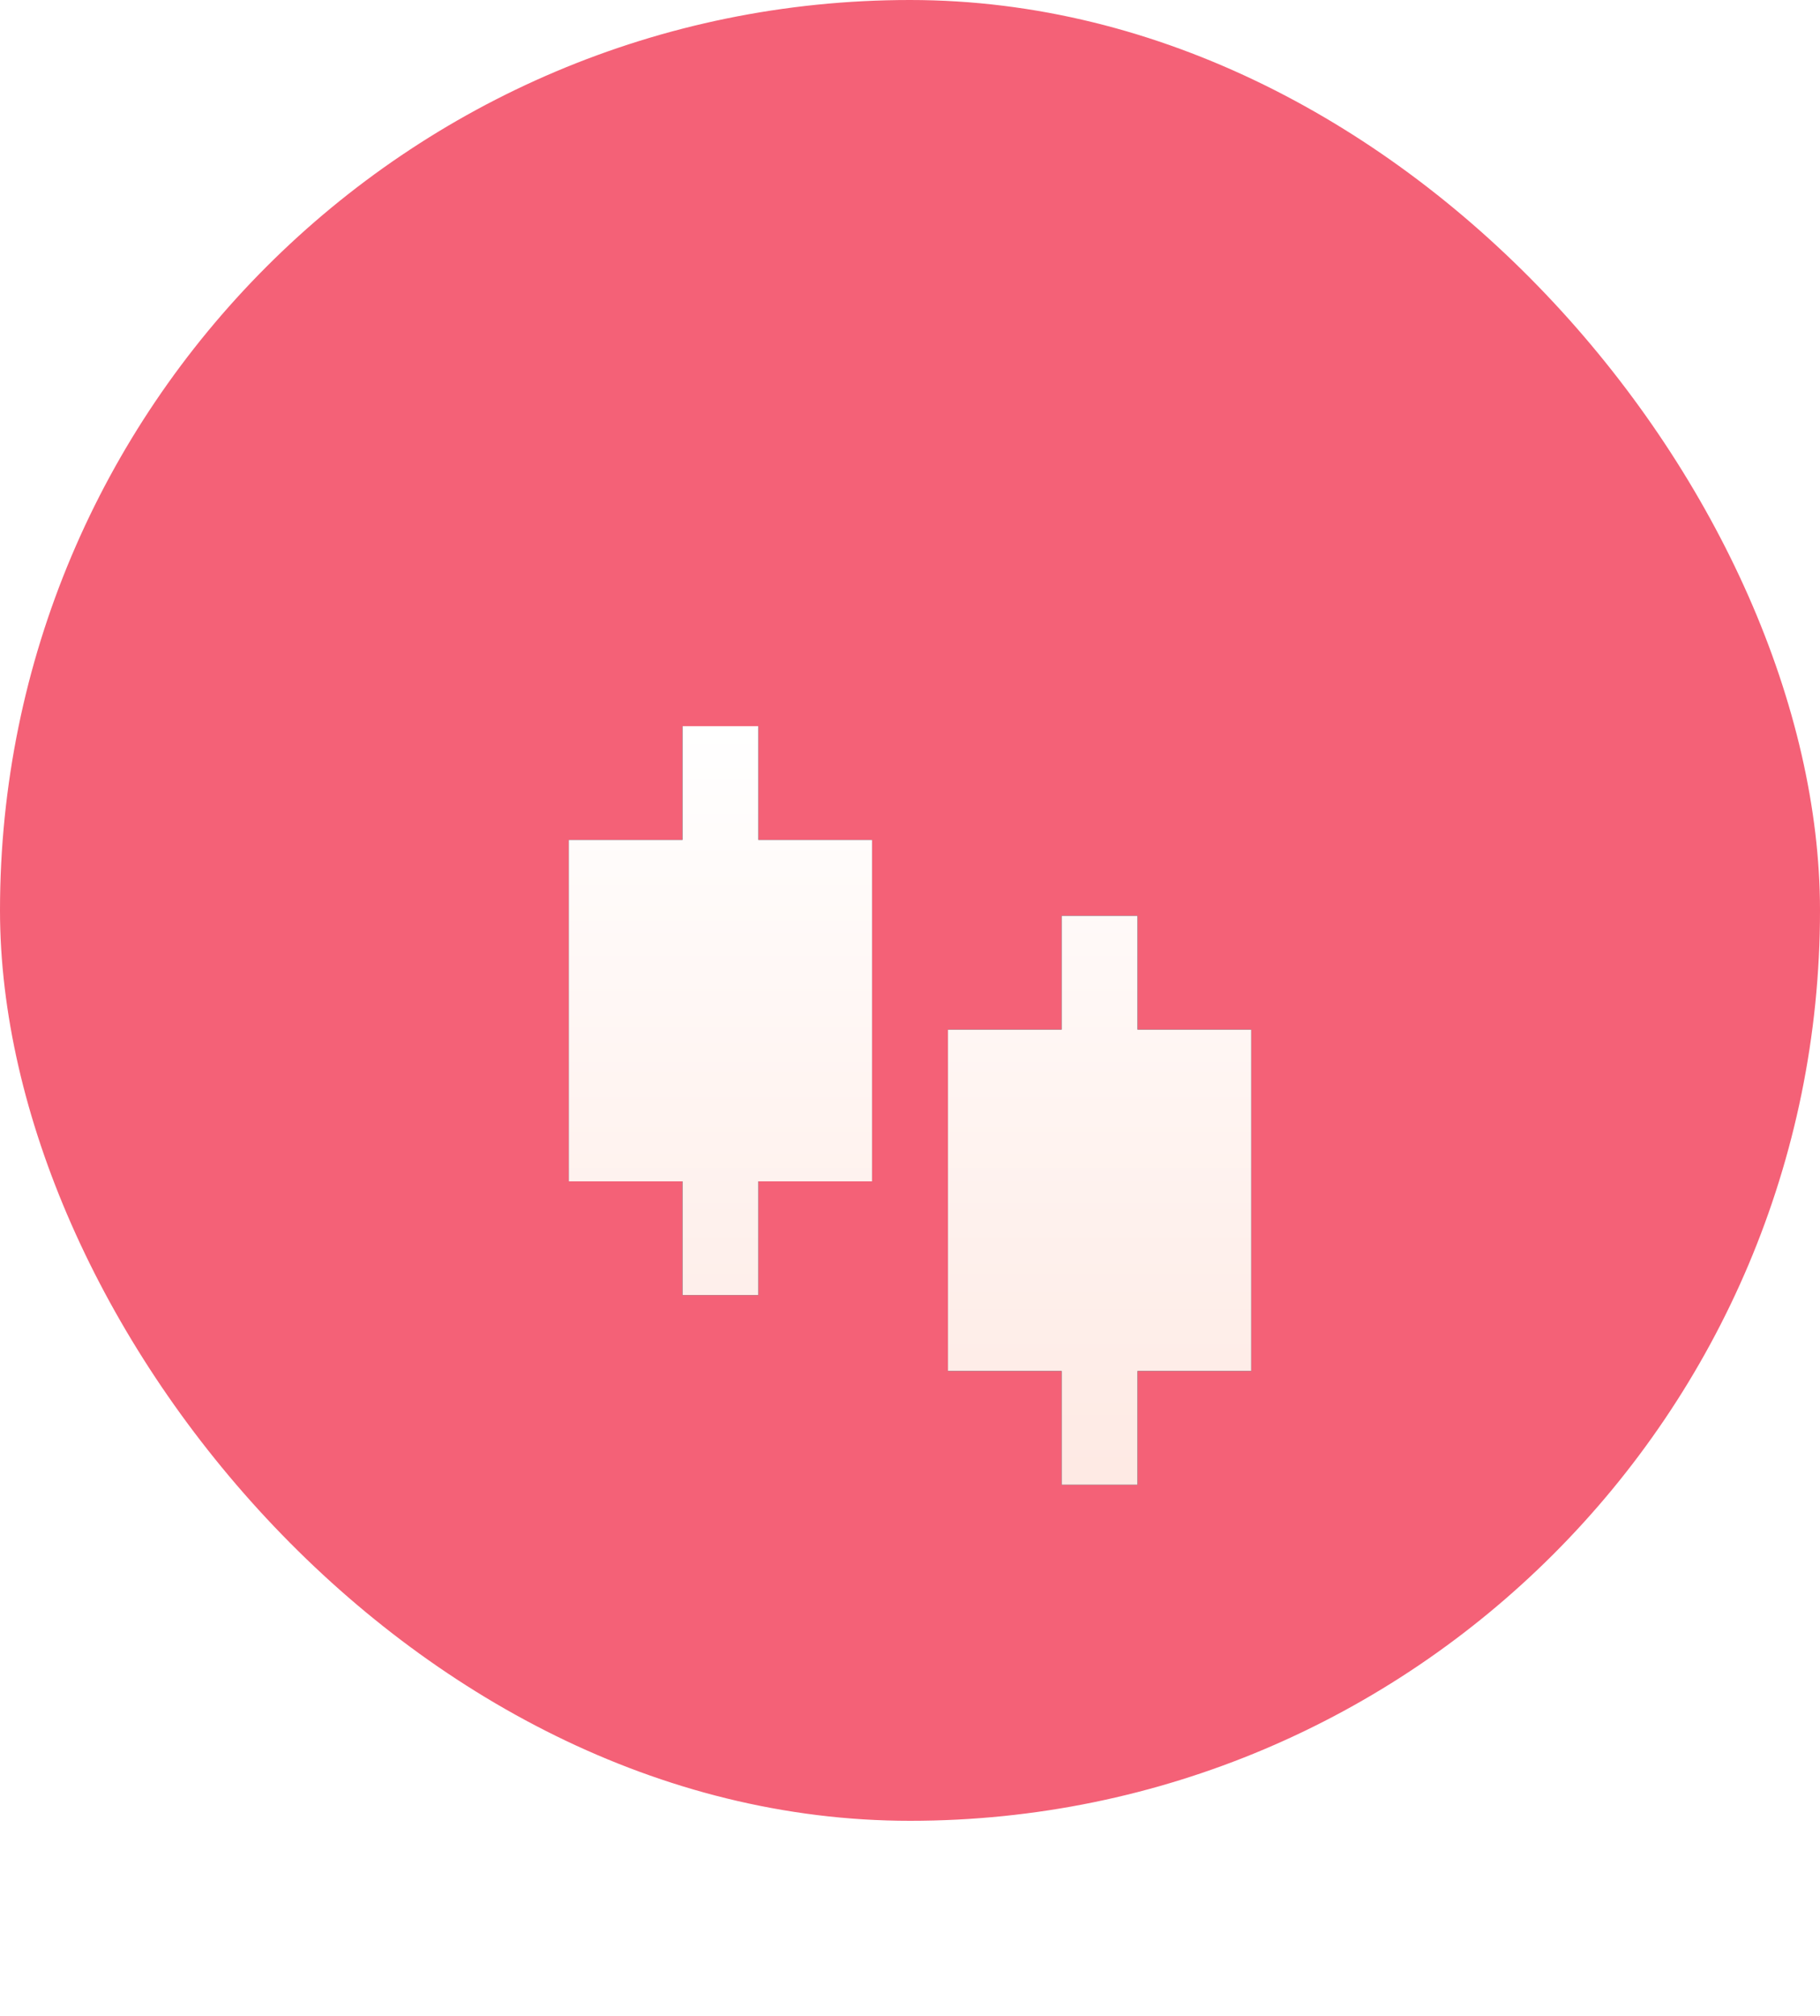<svg xmlns="http://www.w3.org/2000/svg" width="56" height="62" fill="none"><rect width="56" height="56" fill="#F46177" rx="28"/><g filter="url(#a)"><path fill="#09121F" d="M23.333 19.833h3.5v10.5h-3.5v3.5H21v-3.5h-3.5v-10.5H21v-3.5h2.333zM35 25.666h3.5v10.5H35v3.5h-2.333v-3.5h-3.5v-10.5h3.5v-3.5H35z"/><path fill="url(#b)" d="M23.333 19.833h3.5v10.5h-3.5v3.5H21v-3.5h-3.5v-10.5H21v-3.5h2.333zM35 25.666h3.5v10.5H35v3.5h-2.333v-3.5h-3.5v-10.5h3.5v-3.5H35z"/></g><defs><linearGradient id="b" x1="28" x2="28" y1="16.333" y2="43.499" gradientUnits="userSpaceOnUse"><stop stop-color="#fff"/><stop offset="1" stop-color="#FEE6DF"/></linearGradient><filter id="a" width="53" height="55.333" x="1.5" y="6.333" color-interpolation-filters="sRGB" filterUnits="userSpaceOnUse"><feFlood flood-opacity="0" result="BackgroundImageFix"/><feColorMatrix in="SourceAlpha" result="hardAlpha" values="0 0 0 0 0 0 0 0 0 0 0 0 0 0 0 0 0 0 127 0"/><feOffset dy="6"/><feGaussianBlur stdDeviation="8"/><feComposite in2="hardAlpha" operator="out"/><feColorMatrix values="0 0 0 0 0.459 0 0 0 0 0.071 0 0 0 0 0.275 0 0 0 0.64 0"/><feBlend in2="BackgroundImageFix" result="effect1_dropShadow_18_86728"/><feBlend in="SourceGraphic" in2="effect1_dropShadow_18_86728" result="shape"/></filter></defs></svg>